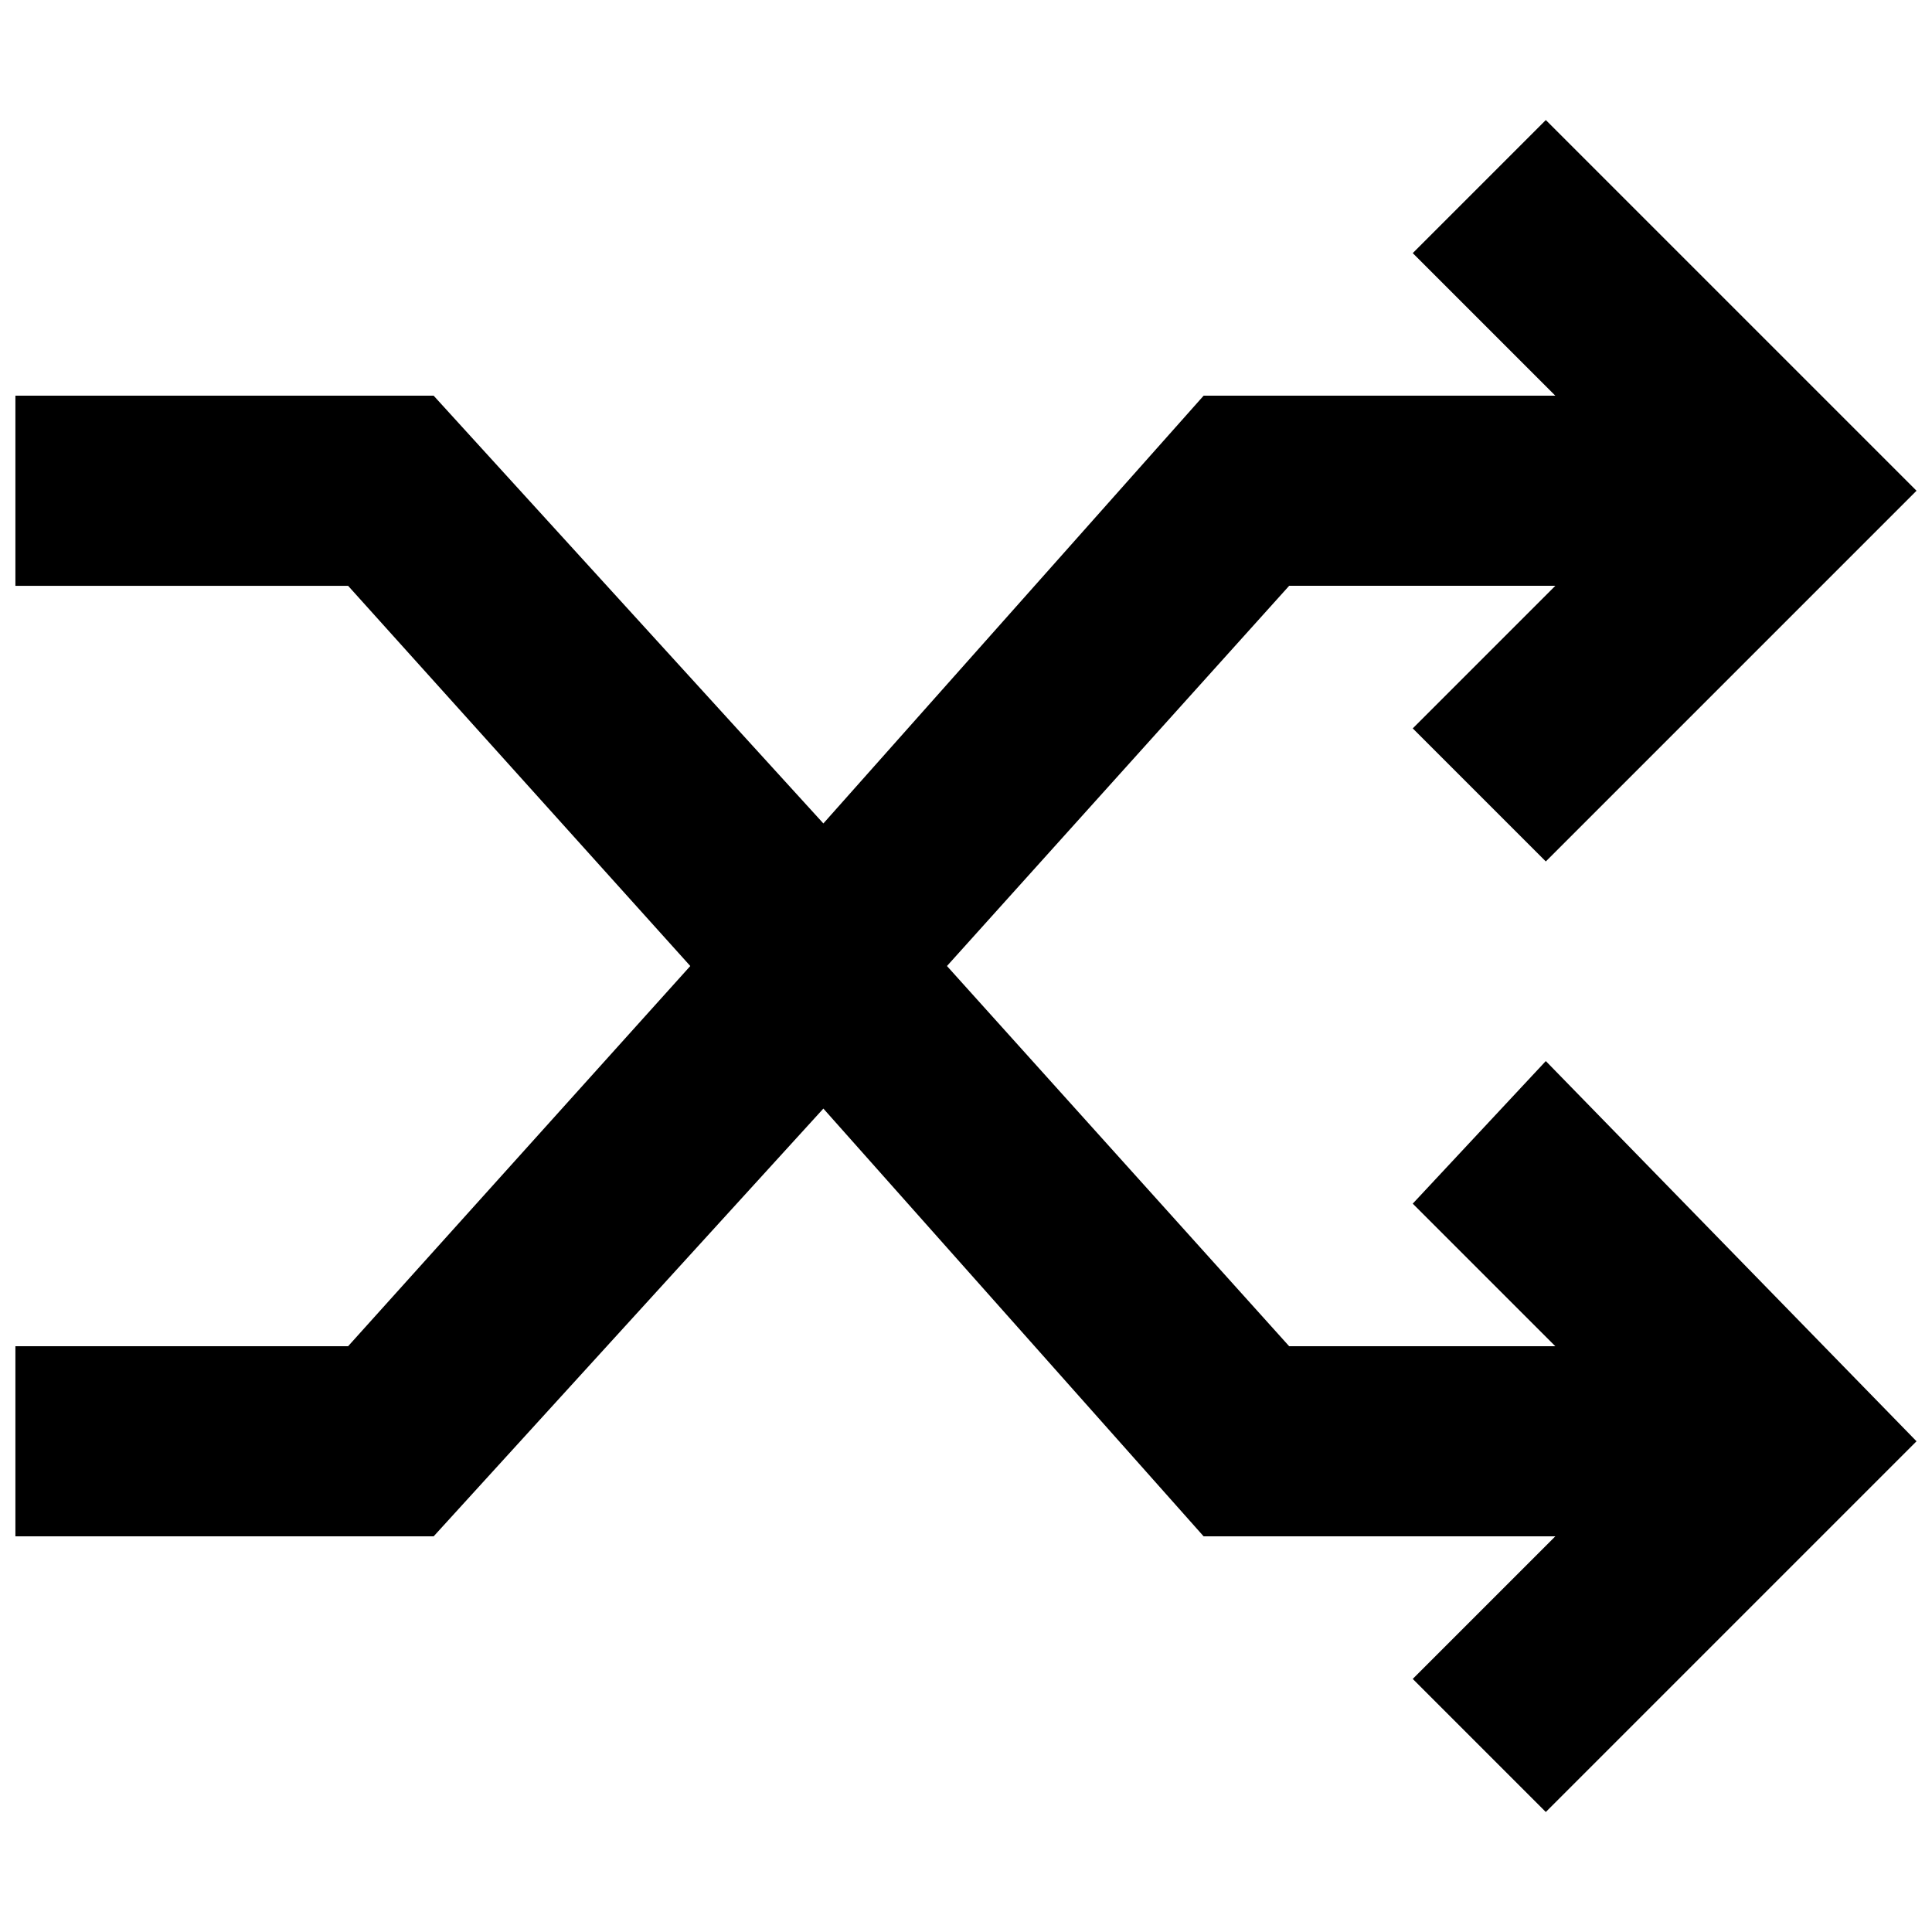 <?xml version="1.0" encoding="UTF-8"?>
<!-- Uploaded to: ICON Repo, www.svgrepo.com, Generator: ICON Repo Mixer Tools -->
<svg width="800px" height="800px" version="1.1" viewBox="144 144 512 512" xmlns="http://www.w3.org/2000/svg">
 <defs>
  <clipPath id="a">
   <path d="m148.09 175h503.81v450h-503.81z"/>
  </clipPath>
 </defs>
 <g clip-path="url(#a)">
  <path d="m518.39 462.98 37.785 37.785h-70.535l-90.684-100.76 90.684-100.76h70.535l-37.785 37.785 35.266 35.266 98.242-98.242-98.242-98.242-35.266 35.266 37.785 37.785h-93.203l-100.77 113.36-103.28-113.36h-110.84v50.383h88.168l90.684 100.76-90.684 100.76h-88.168v50.379h110.84l103.28-113.36 100.77 113.36h93.203l-37.785 37.785 35.266 35.27 98.242-98.246-98.242-100.76z"/>
 </g>
</svg>